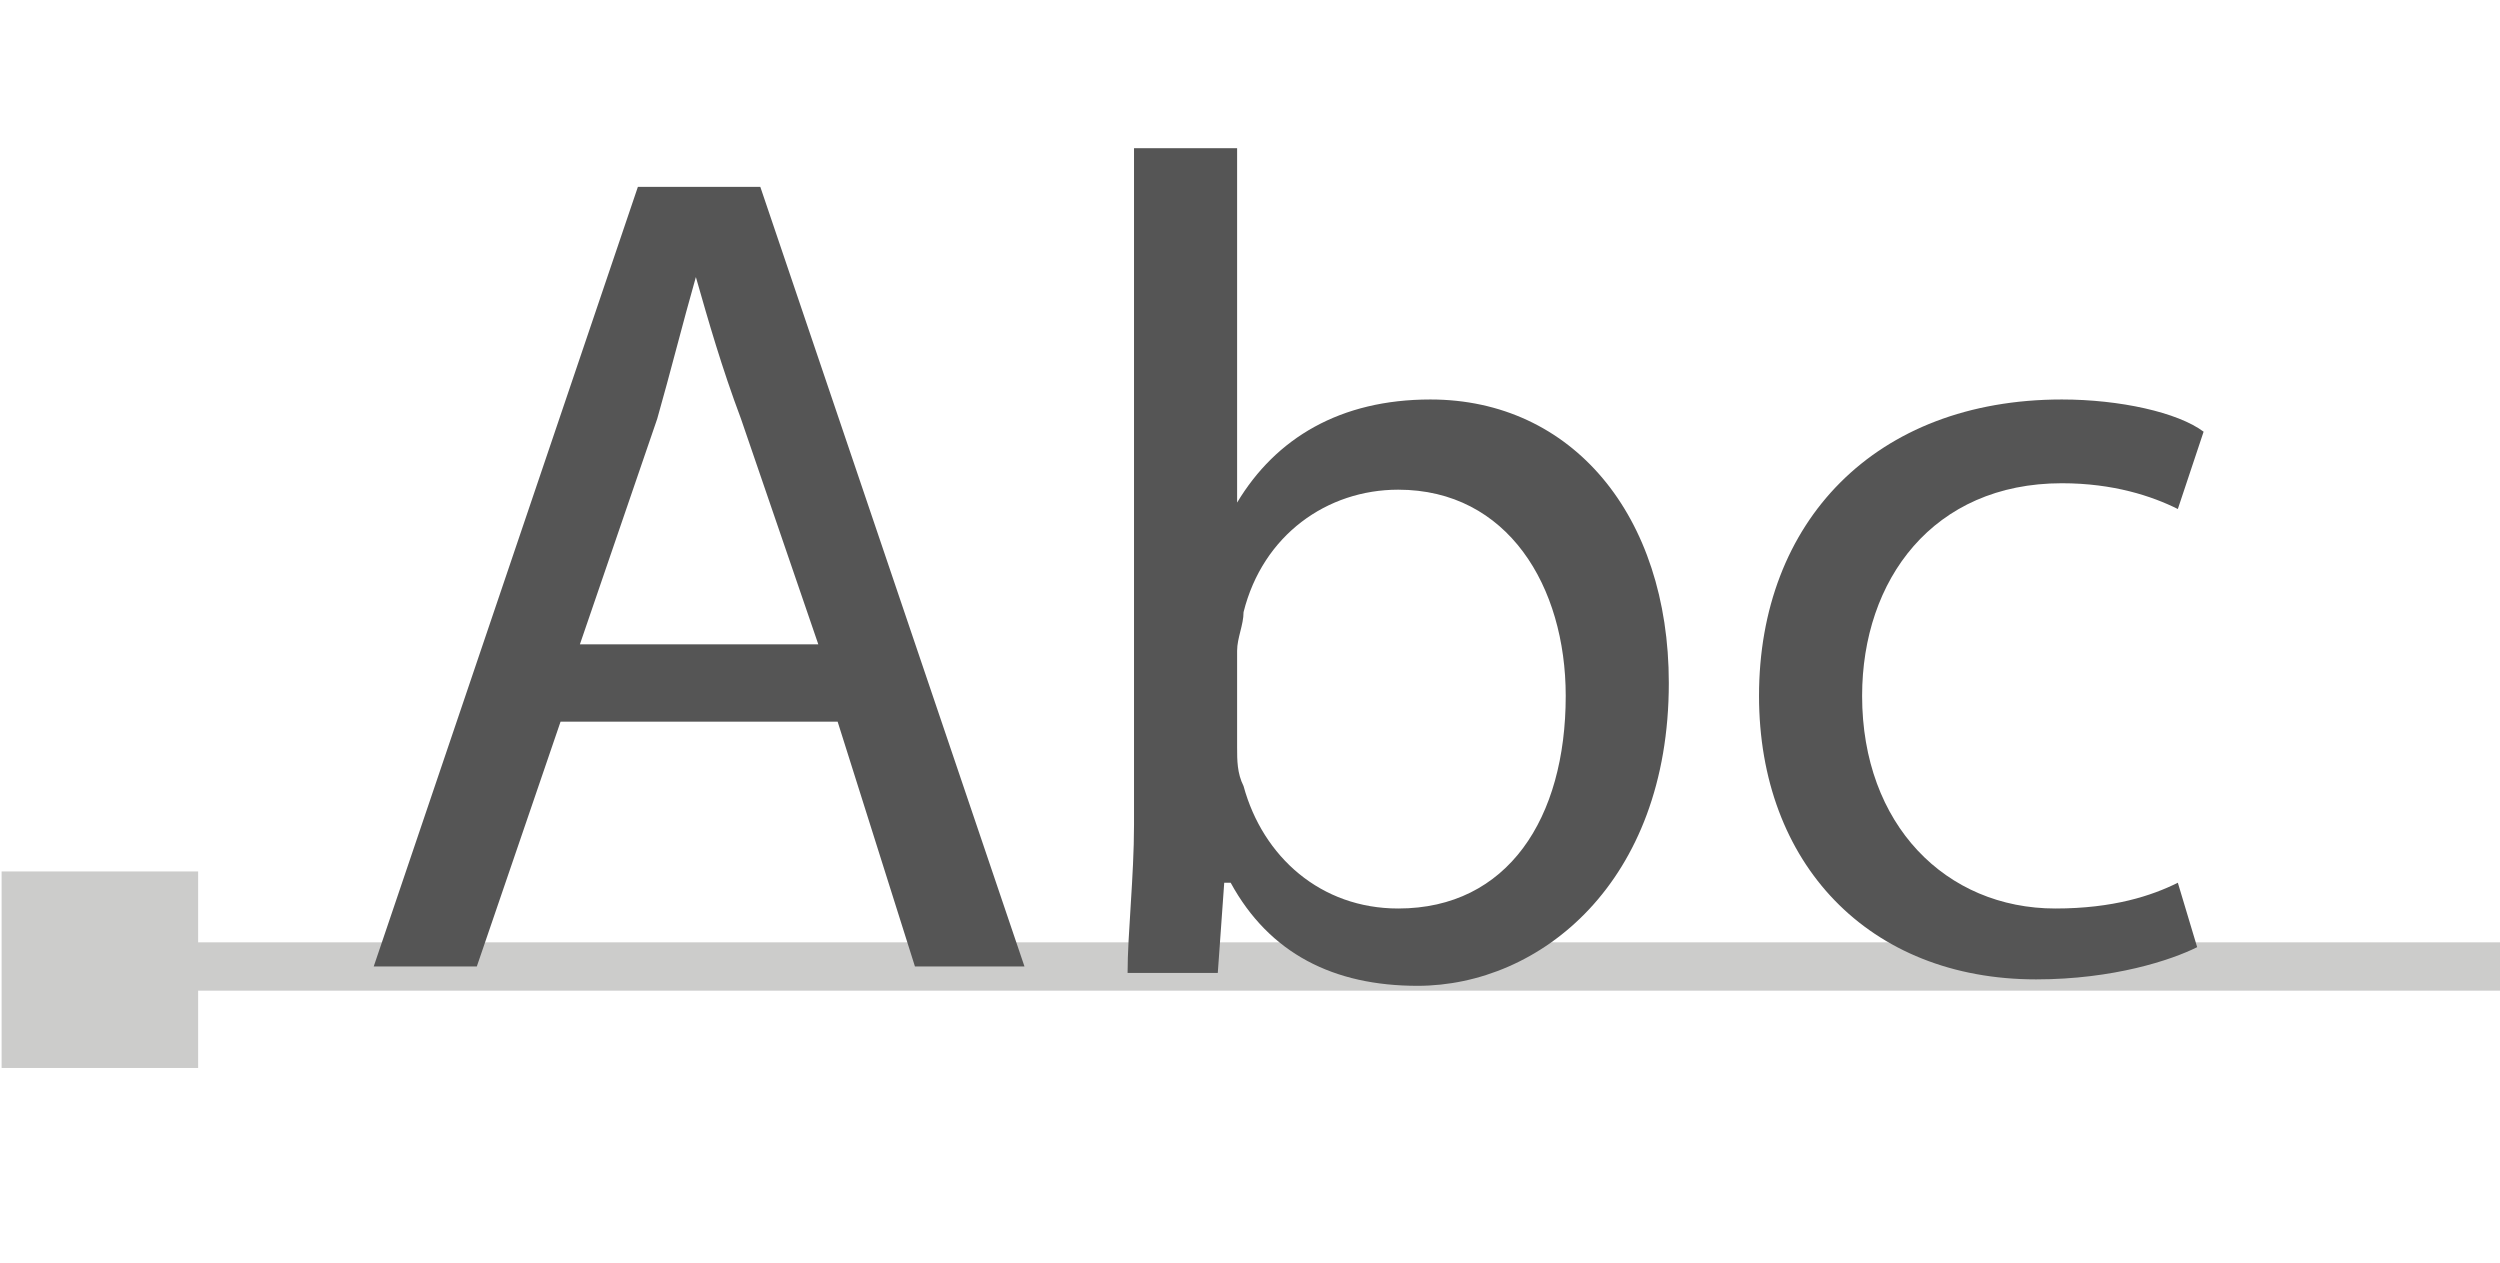 <?xml version="1.0" encoding="utf-8"?>
<!-- Generator: Adobe Illustrator 24.0.2, SVG Export Plug-In . SVG Version: 6.00 Build 0)  -->
<svg version="1.1" id="Layer_1" xmlns="http://www.w3.org/2000/svg" xmlns:xlink="http://www.w3.org/1999/xlink" x="0px" y="0px"
	 viewBox="0 0 38.8 19.6" style="enable-background:new 0 0 38.8 19.6;" xml:space="preserve">
<style type="text/css">
	.st0{fill:none;stroke:#CCCCCB;stroke-width:0.75;stroke-miterlimit:10;}
	.st1{fill:#CCCCCB;stroke:#CCCCCB;stroke-width:0.75;stroke-miterlimit:10;}
	.st2{fill:#555555;}
</style>
<line class="st0" x1="2.7" y1="15" x2="38.8" y2="15"/>
<rect x="0.4" y="13.9" class="st1" width="2.3" height="2.3"/>
<g>
	<path class="st2" d="M8.7,11.2l-1.3,3.8H5.8L9.9,2.9h1.9l4.1,12.1h-1.7L13,11.2H8.7z M12.7,10l-1.2-3.5C11.2,5.7,11,5,10.8,4.3h0
		c-0.2,0.7-0.4,1.5-0.6,2.2L9,10H12.7z"/>
	<path class="st2" d="M17.5,15.1c0-0.6,0.1-1.5,0.1-2.3V2.3h1.6v5.5h0c0.6-1,1.6-1.6,3-1.6c2.2,0,3.7,1.8,3.7,4.4
		c0,3.1-2,4.7-3.9,4.7c-1.3,0-2.3-0.5-2.9-1.6H19l-0.1,1.4H17.5z M19.2,11.6c0,0.2,0,0.4,0.1,0.6c0.3,1.1,1.2,1.9,2.4,1.9
		c1.7,0,2.6-1.4,2.6-3.3c0-1.7-0.9-3.2-2.6-3.2c-1.1,0-2.1,0.7-2.4,1.9c0,0.2-0.1,0.4-0.1,0.6V11.6z"/>
	<path class="st2" d="M34.1,14.7c-0.4,0.2-1.3,0.5-2.5,0.5c-2.6,0-4.3-1.8-4.3-4.4c0-2.7,1.8-4.6,4.7-4.6c0.9,0,1.8,0.2,2.2,0.5
		l-0.4,1.2c-0.4-0.2-1-0.4-1.8-0.4c-2,0-3.1,1.5-3.1,3.3c0,2,1.3,3.3,3,3.3c0.9,0,1.5-0.2,1.9-0.4L34.1,14.7z"/>
</g>
<g>
</g>
<g>
</g>
<g>
</g>
<g>
</g>
<g>
</g>
<g>
</g>
</svg>
